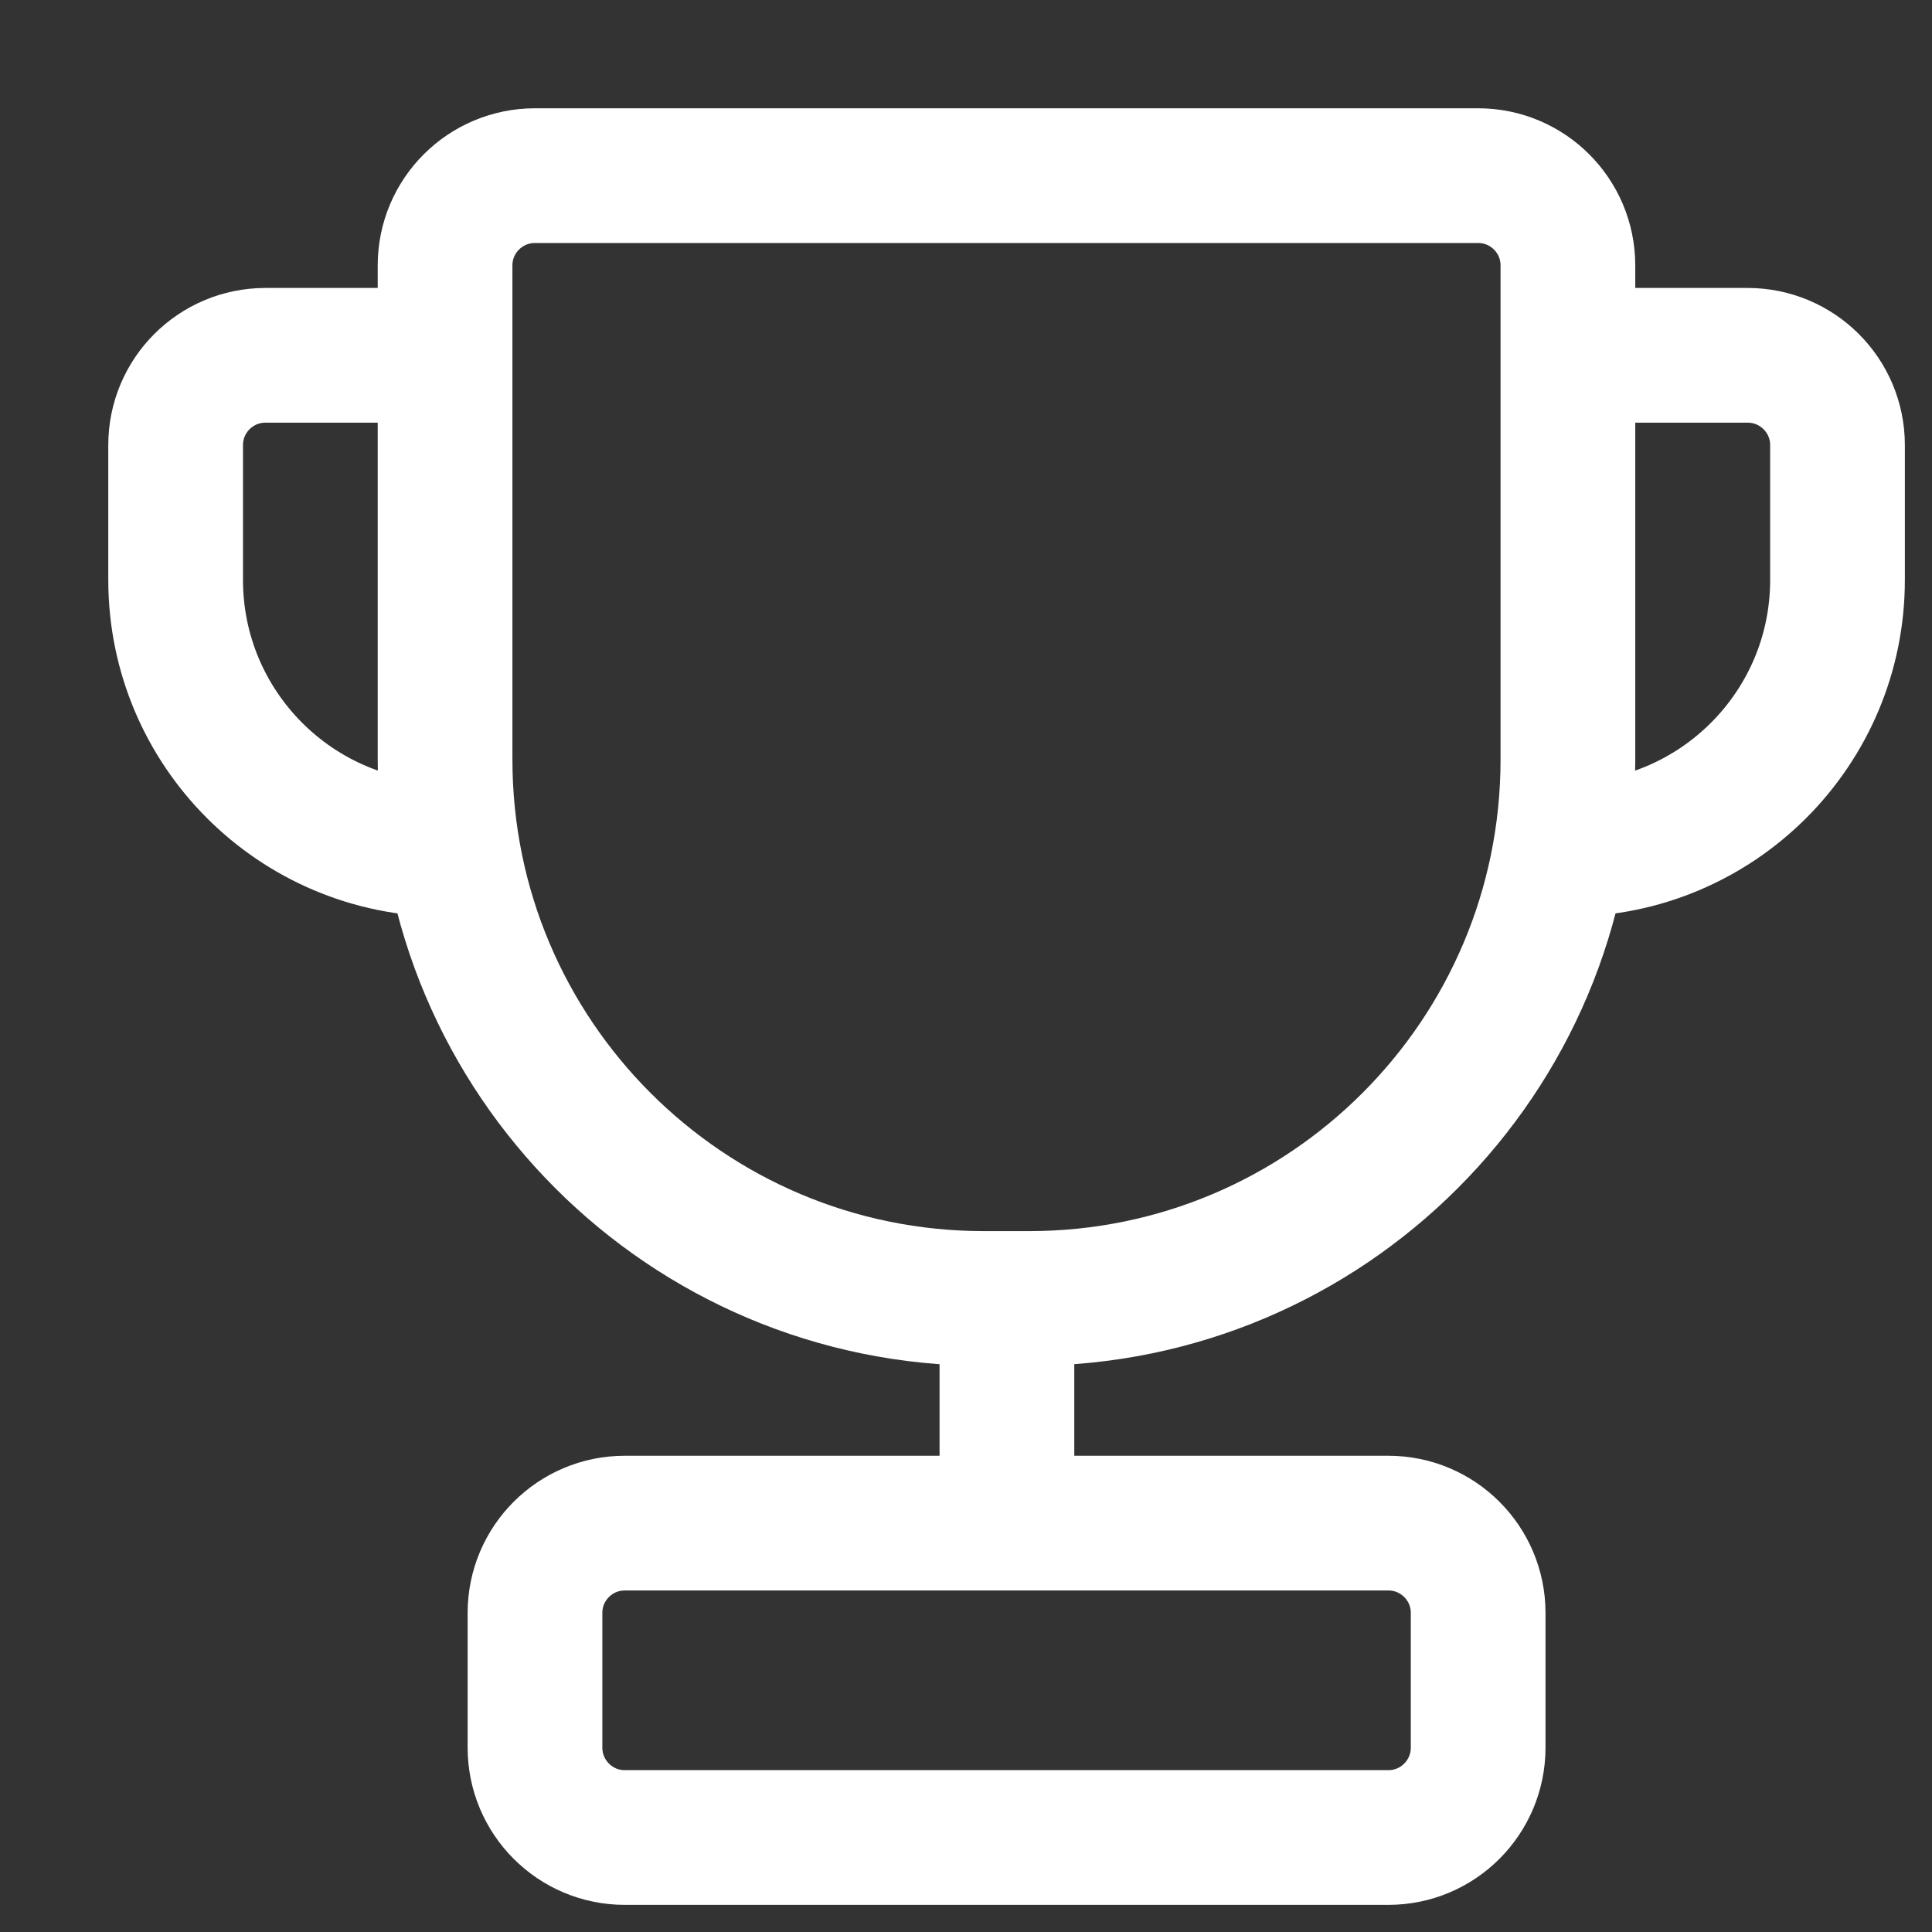 <?xml version="1.0" encoding="utf-8"?>
<svg xmlns="http://www.w3.org/2000/svg" fill="none" height="100%" overflow="visible" preserveAspectRatio="none" style="display: block;" viewBox="0 0 11 11" width="100%">
<rect x="0" y="0" width="11" height="11" fill="#333333" stroke="none"/>
<path d="M5.733 8.8V7.265M8.927 2.023H9.95C10.233 2.023 10.462 2.252 10.462 2.534V3.302C10.462 4.149 9.775 4.836 8.927 4.836M2.534 2.023H1.511C1.229 2.023 1 2.252 1 2.534V3.302C1 4.149 1.687 4.836 2.534 4.836M5.603 7.393H5.859C7.554 7.393 8.927 6.019 8.927 4.324V1.511C8.927 1.229 8.698 1 8.416 1H3.046C2.763 1 2.534 1.229 2.534 1.511V4.324C2.534 6.019 3.908 7.393 5.603 7.393ZM3.557 10.462H7.905C8.187 10.462 8.416 10.233 8.416 9.95V9.183C8.416 8.901 8.187 8.672 7.905 8.672H3.557C3.275 8.672 3.046 8.901 3.046 9.183V9.95C3.046 10.233 3.275 10.462 3.557 10.462Z" id="Icon" stroke="white" stroke-linejoin="round" stroke-width="0.767"/>
</svg>